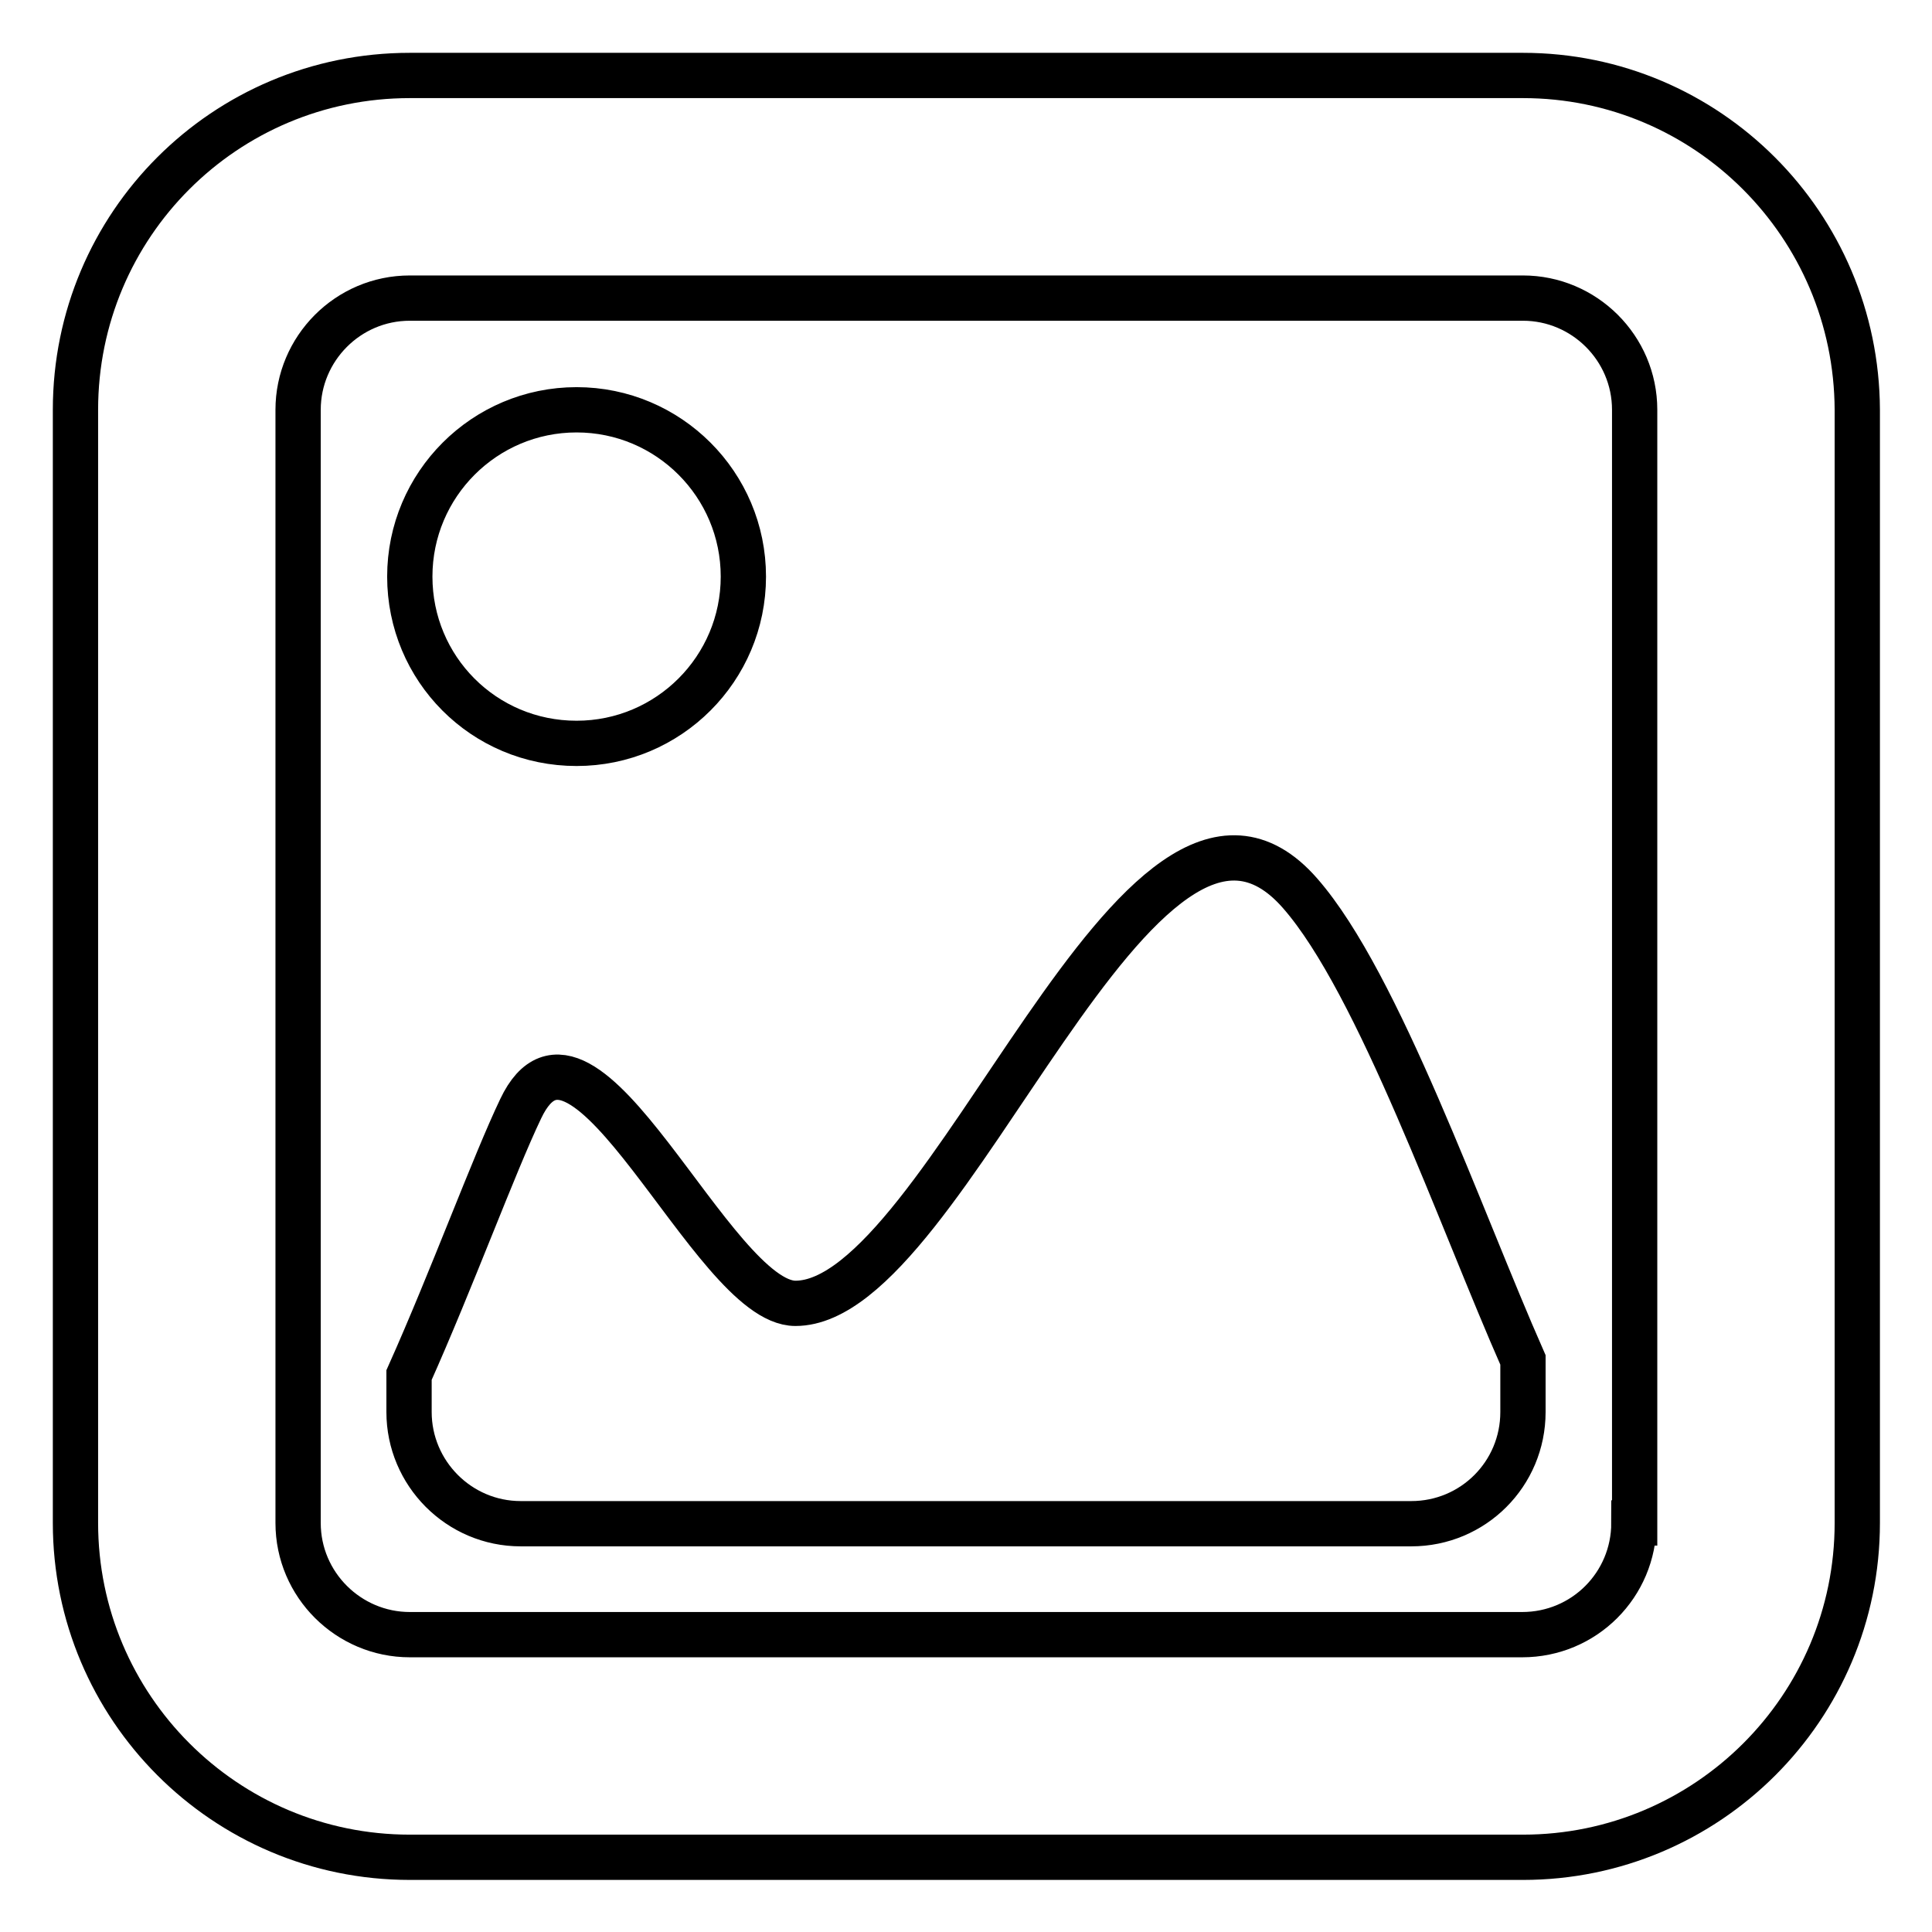 <?xml version="1.0" encoding="utf-8"?>
<!-- Svg Vector Icons : http://www.onlinewebfonts.com/icon -->
<!DOCTYPE svg PUBLIC "-//W3C//DTD SVG 1.1//EN" "http://www.w3.org/Graphics/SVG/1.1/DTD/svg11.dtd">
<svg version="1.1" xmlns="http://www.w3.org/2000/svg" xmlns:xlink="http://www.w3.org/1999/xlink" x="0px" y="0px" viewBox="0 0 256 256" enable-background="new 0 0 256 256" xml:space="preserve">
<g> <path stroke-width="6" fill-opacity="0" stroke="#000000"  d="M105.4,172.7c-11,0-28.1-43.3-36.4-25.8c-3.5,7.3-9.2,22.8-14.8,35.3v4.9c0,8.1,6.6,14.8,14.8,14.8h118 c8.2,0,14.8-6.6,14.8-14.8v-6.9c-8.3-18.8-19.1-49.9-29.5-61.8C151,93.9,125.7,172.7,105.4,172.7z M201.8,10H54.3 C29.8,10,10,29.8,10,54.3v147.5c0,24.4,19.8,44.3,44.3,44.3h147.5c24.4,0,44.3-19.8,44.3-44.3V54.3C246,29.8,226.2,10,201.8,10z  M216.5,201.8c0,8.2-6.6,14.8-14.8,14.8H54.3c-8.1,0-14.8-6.6-14.8-14.8V54.3c0-8.1,6.6-14.8,14.8-14.8h147.5 c8.1,0,14.8,6.6,14.8,14.8V201.8z M76.4,98.5c12.2,0,22.1-9.9,22.1-22.1s-9.9-22.1-22.1-22.1s-22.1,9.9-22.1,22.1 S64.1,98.5,76.4,98.5z"/></g>
</svg>